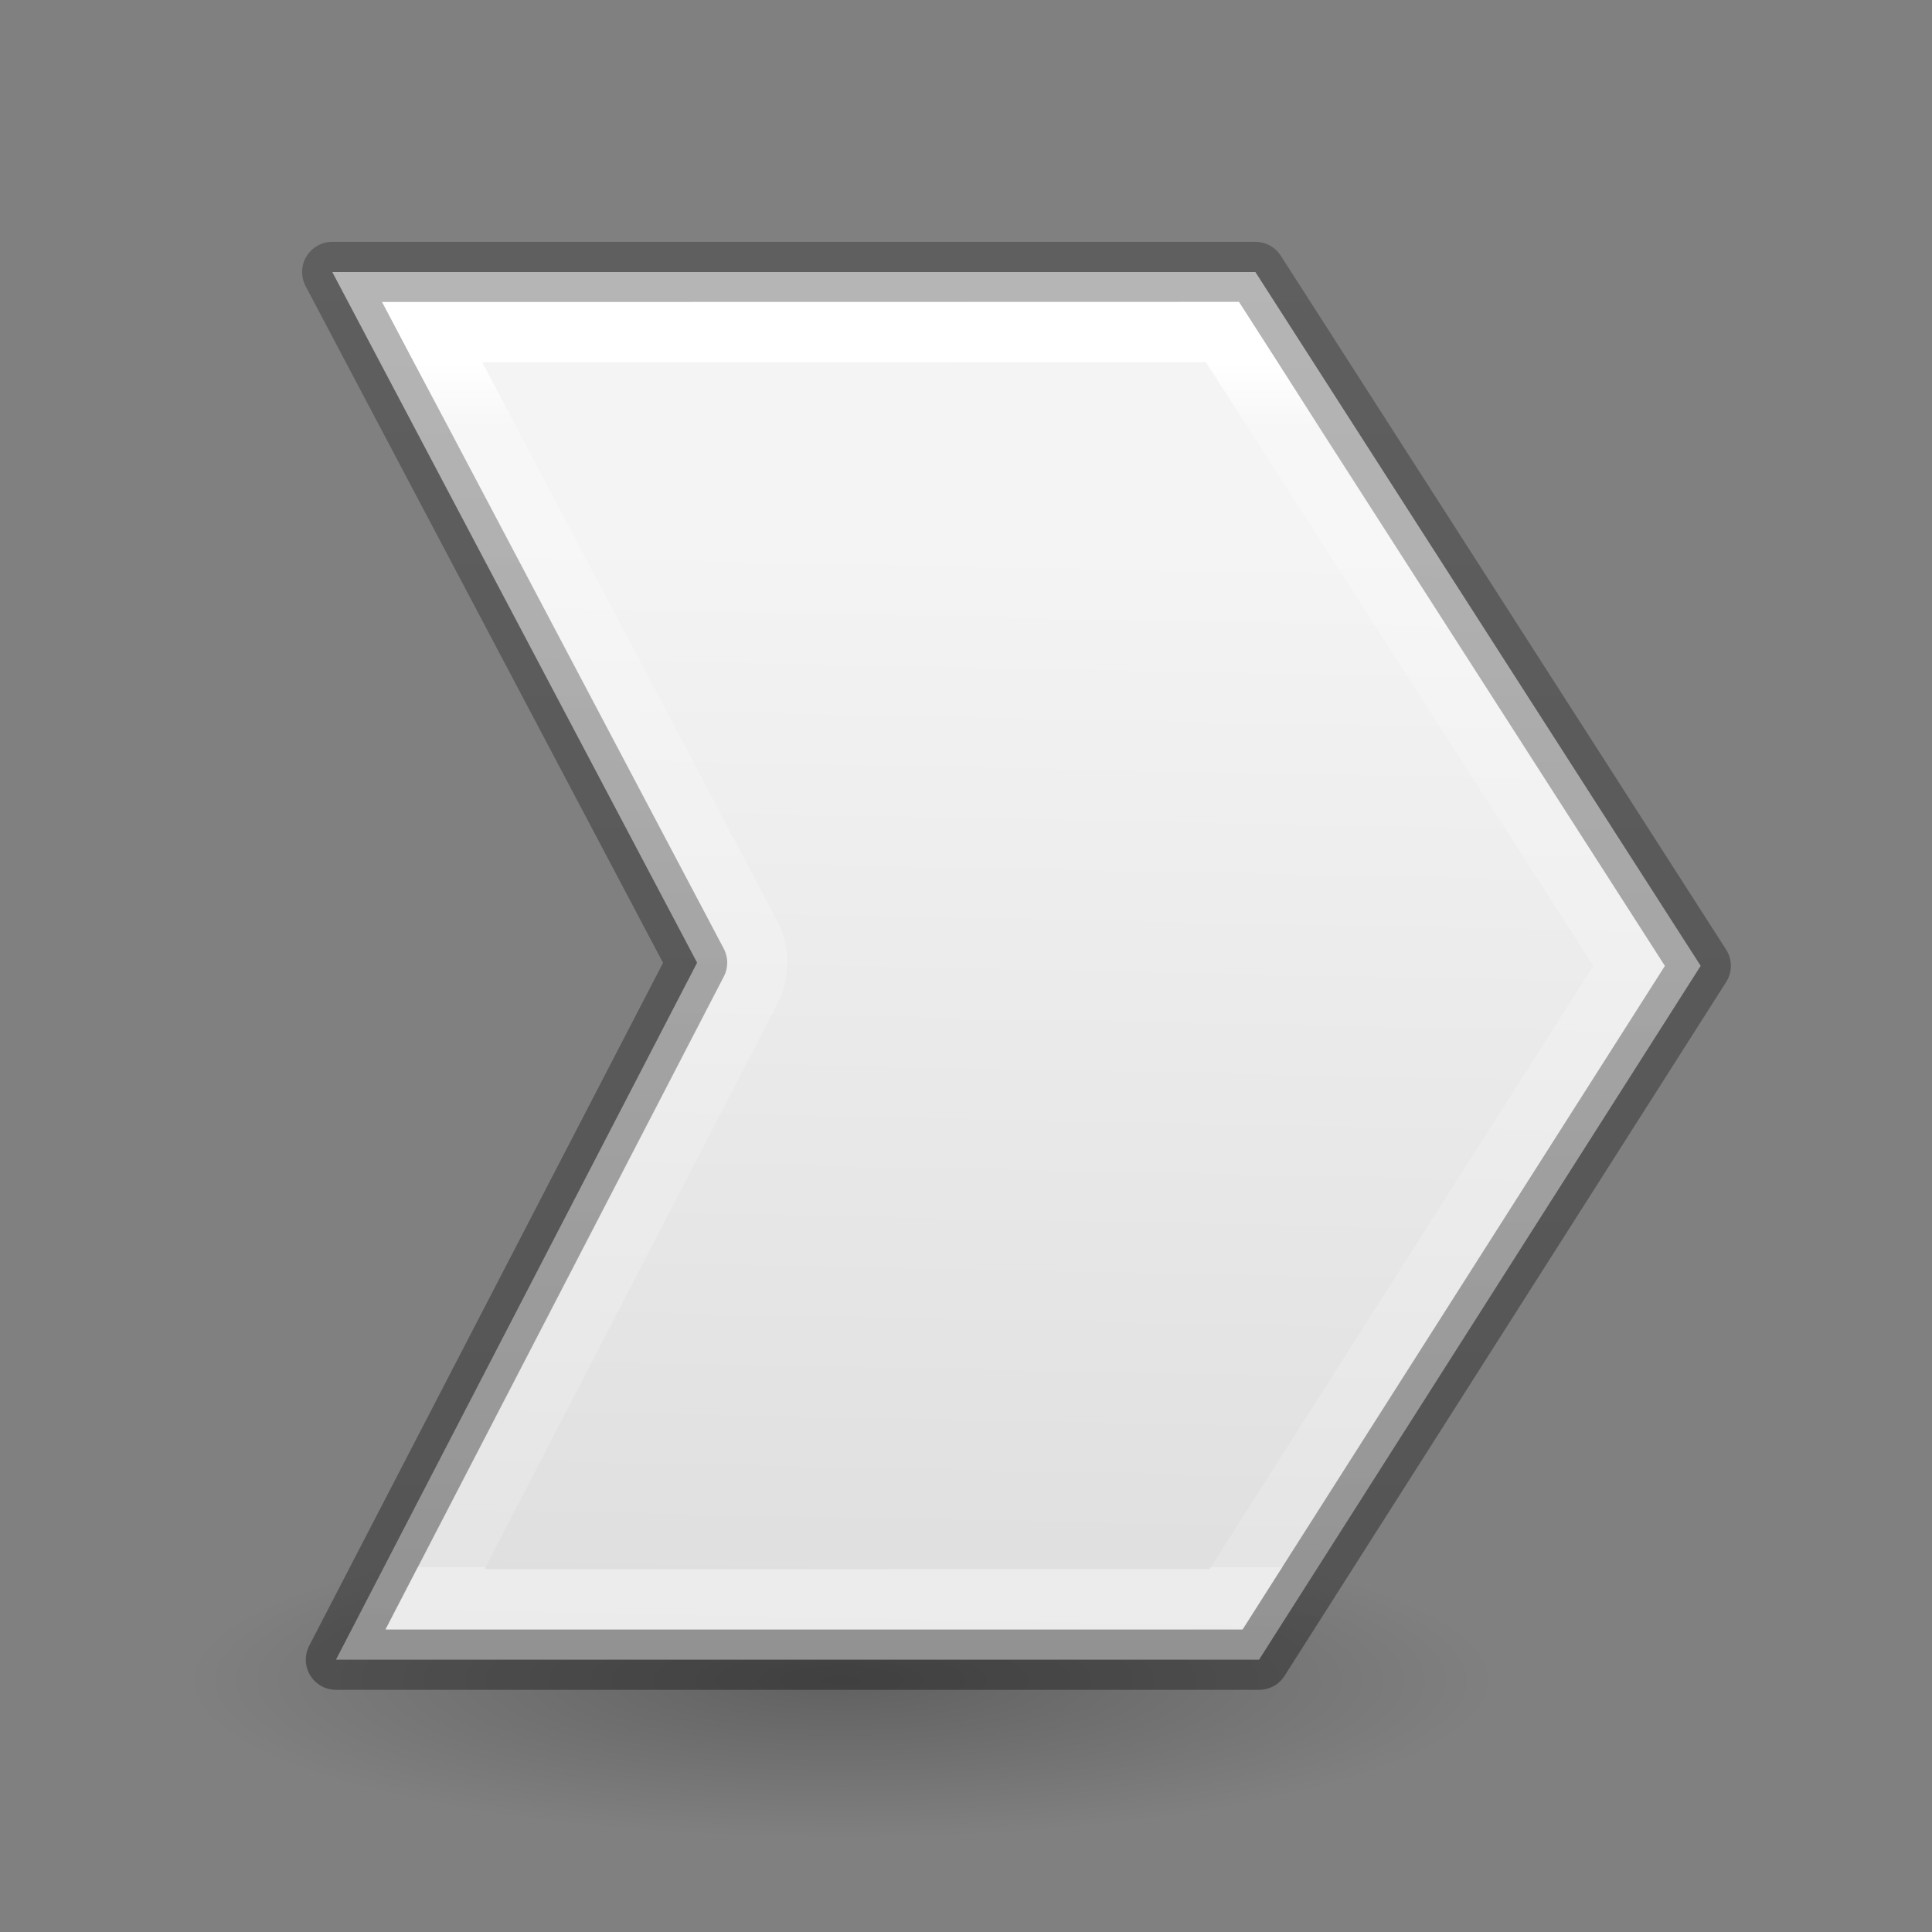 <svg height="32" width="32" xmlns="http://www.w3.org/2000/svg" xmlns:xlink="http://www.w3.org/1999/xlink"><rect width="100%" height="100%" fill="#808080" stroke="none"/><linearGradient id="a" gradientTransform="matrix(.243 0 0 .351 22.314 -7.032)" gradientUnits="userSpaceOnUse" x1="-44.861" x2="-44.861" y1="27.558" y2="70.25"><stop offset="0" stop-color="#fff"/><stop offset=".057" stop-color="#fff" stop-opacity=".235"/><stop offset="1" stop-color="#fff" stop-opacity=".157"/><stop offset="1" stop-color="#fff" stop-opacity=".392"/></linearGradient><linearGradient id="b" gradientTransform="matrix(.286 0 0 .304 -30.552 -4.106)" gradientUnits="userSpaceOnUse" x1="149.268" x2="148.293" y1="29.611" y2="80.852"><stop offset="0" stop-color="#f4f4f4"/><stop offset="1" stop-color="#dbdbdb"/></linearGradient><linearGradient id="c" gradientTransform="matrix(.254 0 0 .305 19.129 -.685)" gradientUnits="userSpaceOnUse" x1="19.403" x2="19.445" y1="62.574" y2="-.896"><stop offset="0" stop-opacity=".34"/><stop offset="1" stop-opacity=".247"/></linearGradient><radialGradient id="d" cx="2.25" cy="16" gradientTransform="matrix(.48 0 0 .116 8.773 17.175)" gradientUnits="userSpaceOnUse" r="16.875"><stop offset="0"/><stop offset="1" stop-opacity="0"/></radialGradient><g transform="matrix(1.333 0 0 1.333 .798 2.466)"><ellipse cx="9.853" cy="19.037" display="block" fill="url(#d)" fill-rule="evenodd" opacity=".245" rx="8.098" ry="1.963"/><g stroke-width=".75"><path d="m3.53 1.53h11.47l5.533 8.621-5.487 8.621h-11.47l4.487-8.66z" fill="url(#b)" stroke="url(#c)" stroke-linecap="round" stroke-linejoin="round"/><path d="m4.771 2.277 3.953 7.484a.748.748 0 0 1 .002.693l-3.92 7.568h9.83l5.008-7.871-5.053-7.875z" fill="none" stroke="url(#a)" stroke-linecap="square"/></g></g></svg>